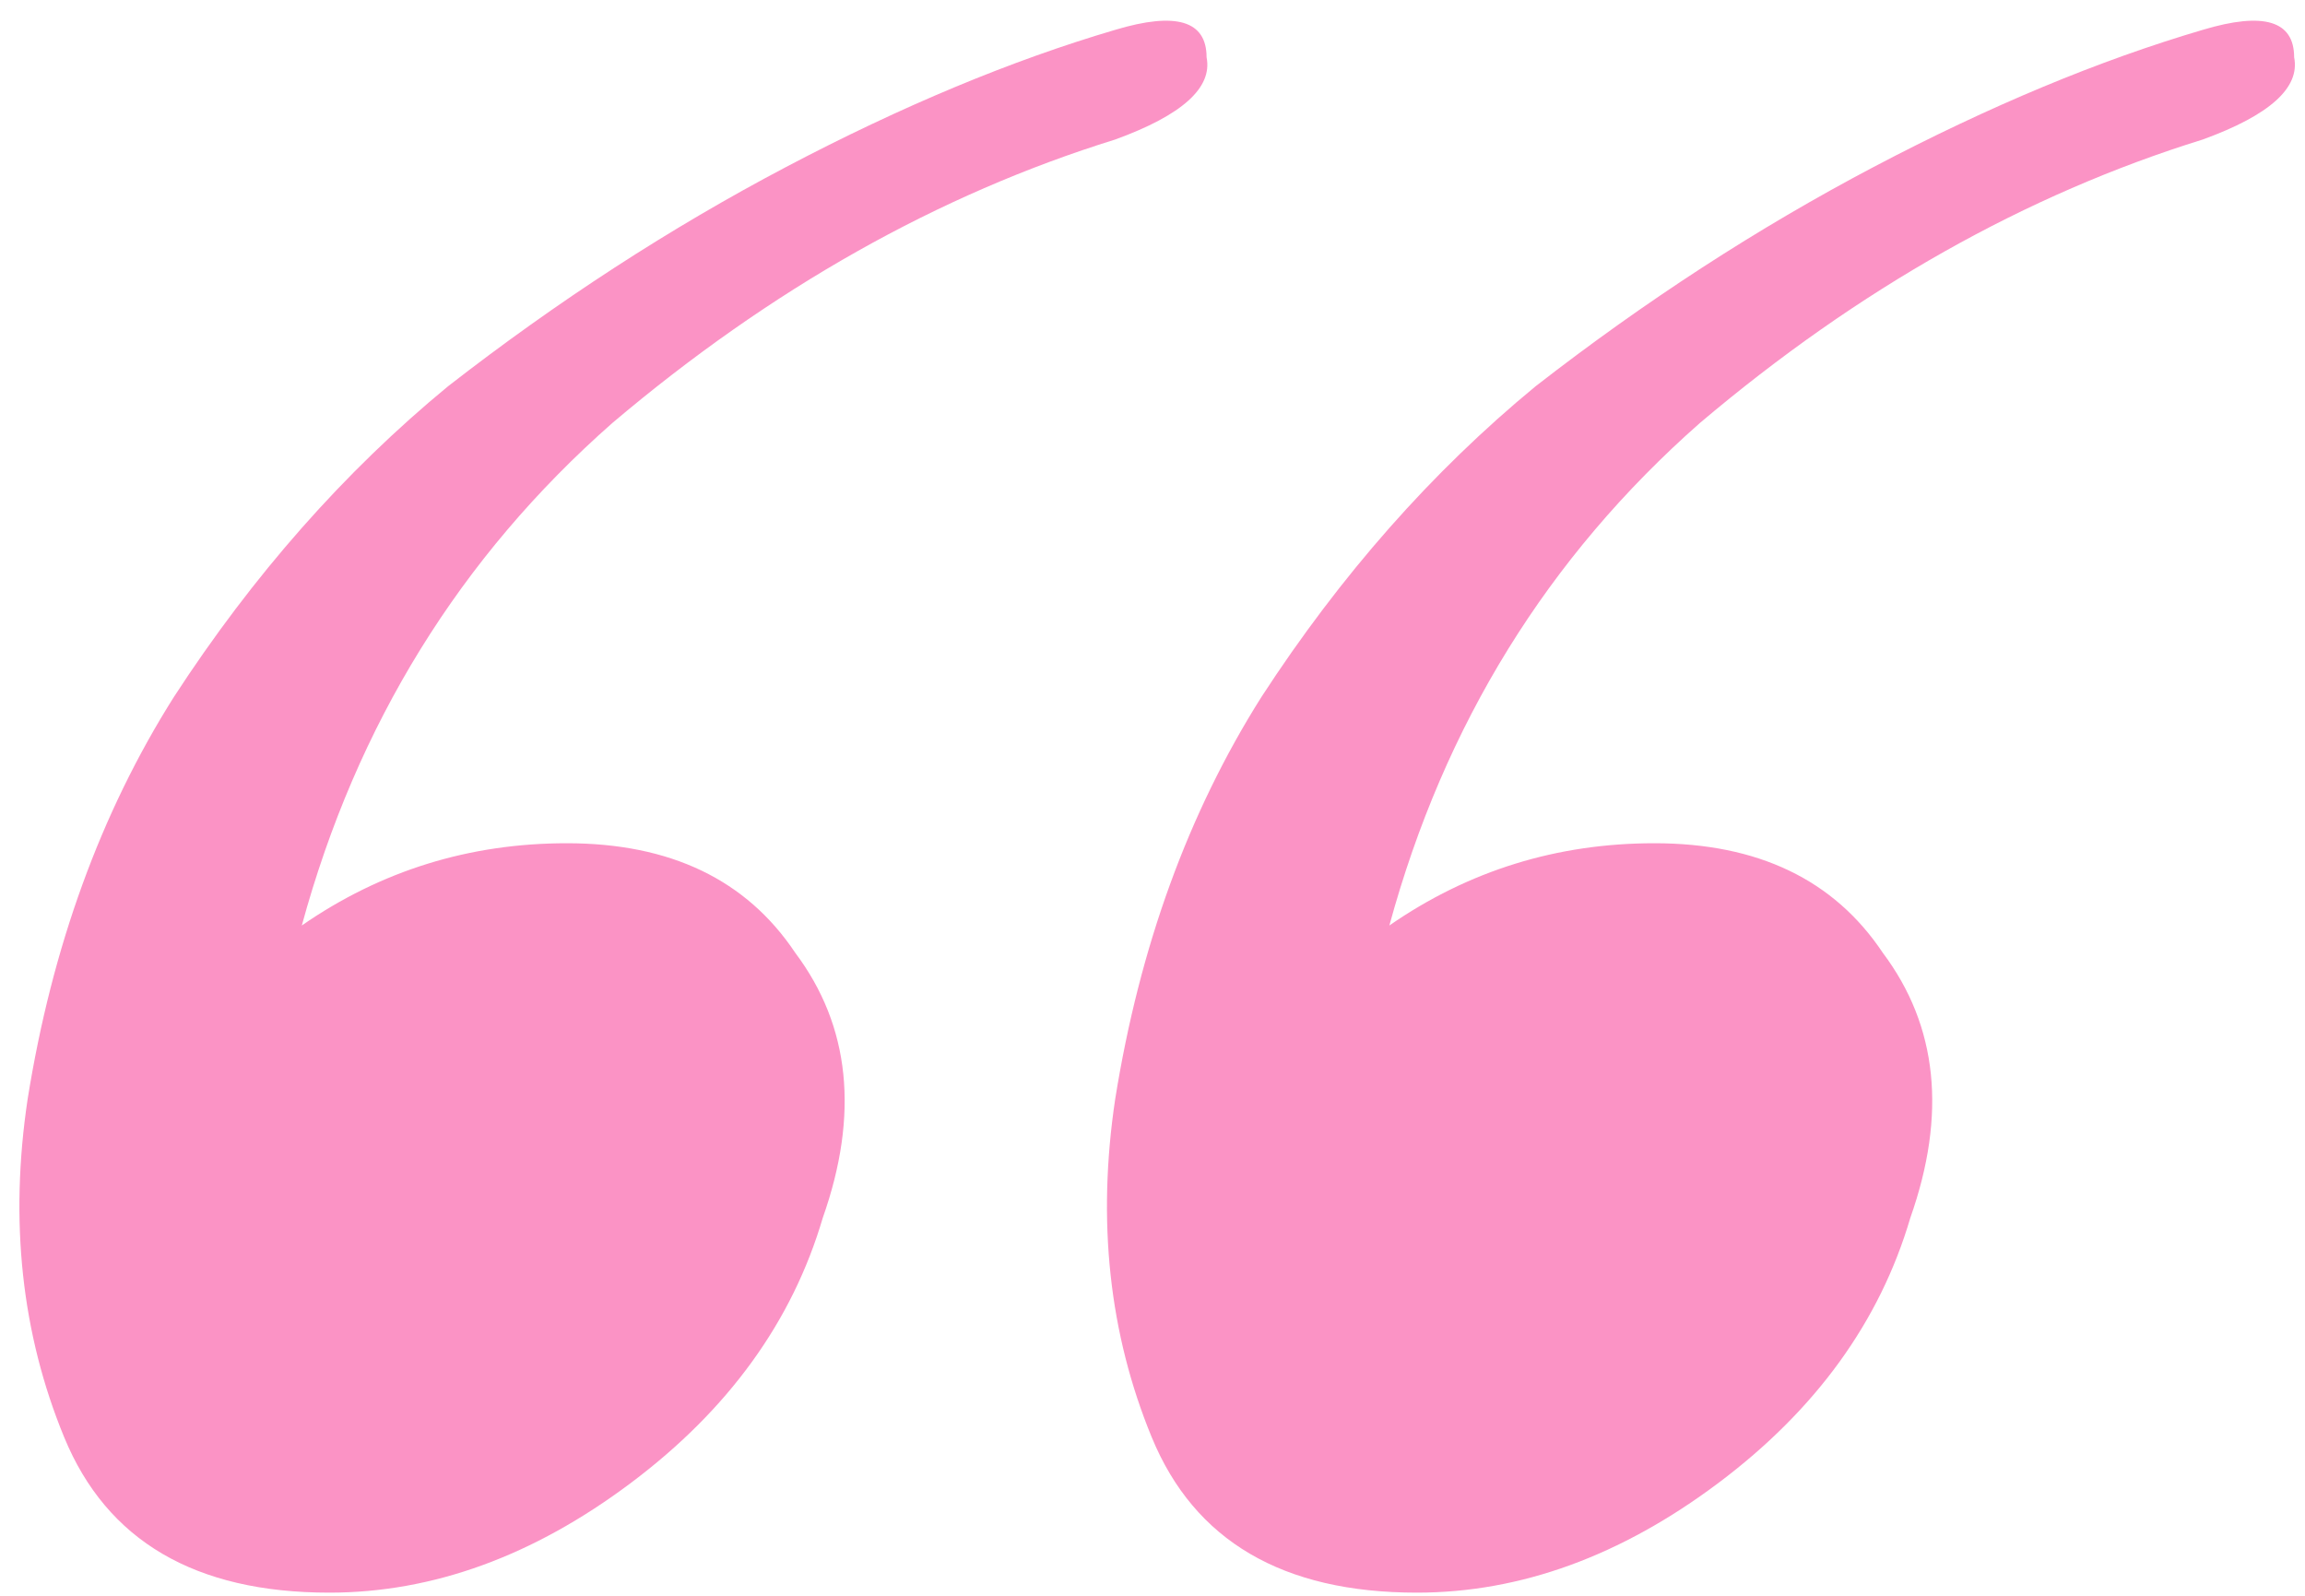 <?xml version="1.0" encoding="UTF-8"?> <svg xmlns="http://www.w3.org/2000/svg" width="247" height="171" viewBox="0 0 247 171" fill="none"><path d="M236.043 14.95C217.109 20.826 199.155 30.946 182.179 45.309C165.857 59.673 154.758 77.627 148.882 99.172C157.37 93.296 166.837 90.359 177.283 90.359C188.382 90.359 196.543 94.276 201.766 102.111C207.642 109.945 208.621 119.412 204.704 130.511C201.44 141.61 194.584 151.077 184.138 158.912C173.692 166.747 162.919 170.664 151.82 170.664C137.457 170.664 127.99 165.114 123.419 154.015C118.849 142.916 117.543 130.838 119.502 117.78C122.114 101.458 127.337 87.094 135.171 74.689C143.659 61.631 153.452 50.532 164.551 41.392C176.303 32.251 188.382 24.417 200.787 17.888C213.192 11.359 224.944 6.462 236.043 3.198C242.572 1.239 245.836 2.219 245.836 6.136C246.489 9.4 243.225 12.338 236.043 14.95ZM119.502 14.95C100.568 20.826 82.614 30.946 65.639 45.309C49.316 59.673 38.217 77.627 32.341 99.172C40.829 93.296 50.296 90.359 60.742 90.359C71.841 90.359 80.002 94.276 85.225 102.111C91.101 109.945 92.081 119.412 88.163 130.511C84.899 141.61 78.044 151.077 67.597 158.912C57.151 166.747 46.379 170.664 35.279 170.664C20.916 170.664 11.449 165.114 6.879 154.015C2.309 142.916 1.003 130.838 2.961 117.78C5.573 101.458 10.796 87.094 18.631 74.689C27.118 61.631 36.912 50.532 48.011 41.392C59.763 32.251 71.841 24.417 84.246 17.888C96.651 11.359 108.403 6.462 119.502 3.198C126.031 1.239 129.295 2.219 129.295 6.136C129.948 9.4 126.684 12.338 119.502 14.95Z" fill="#FB93C5"></path></svg> 